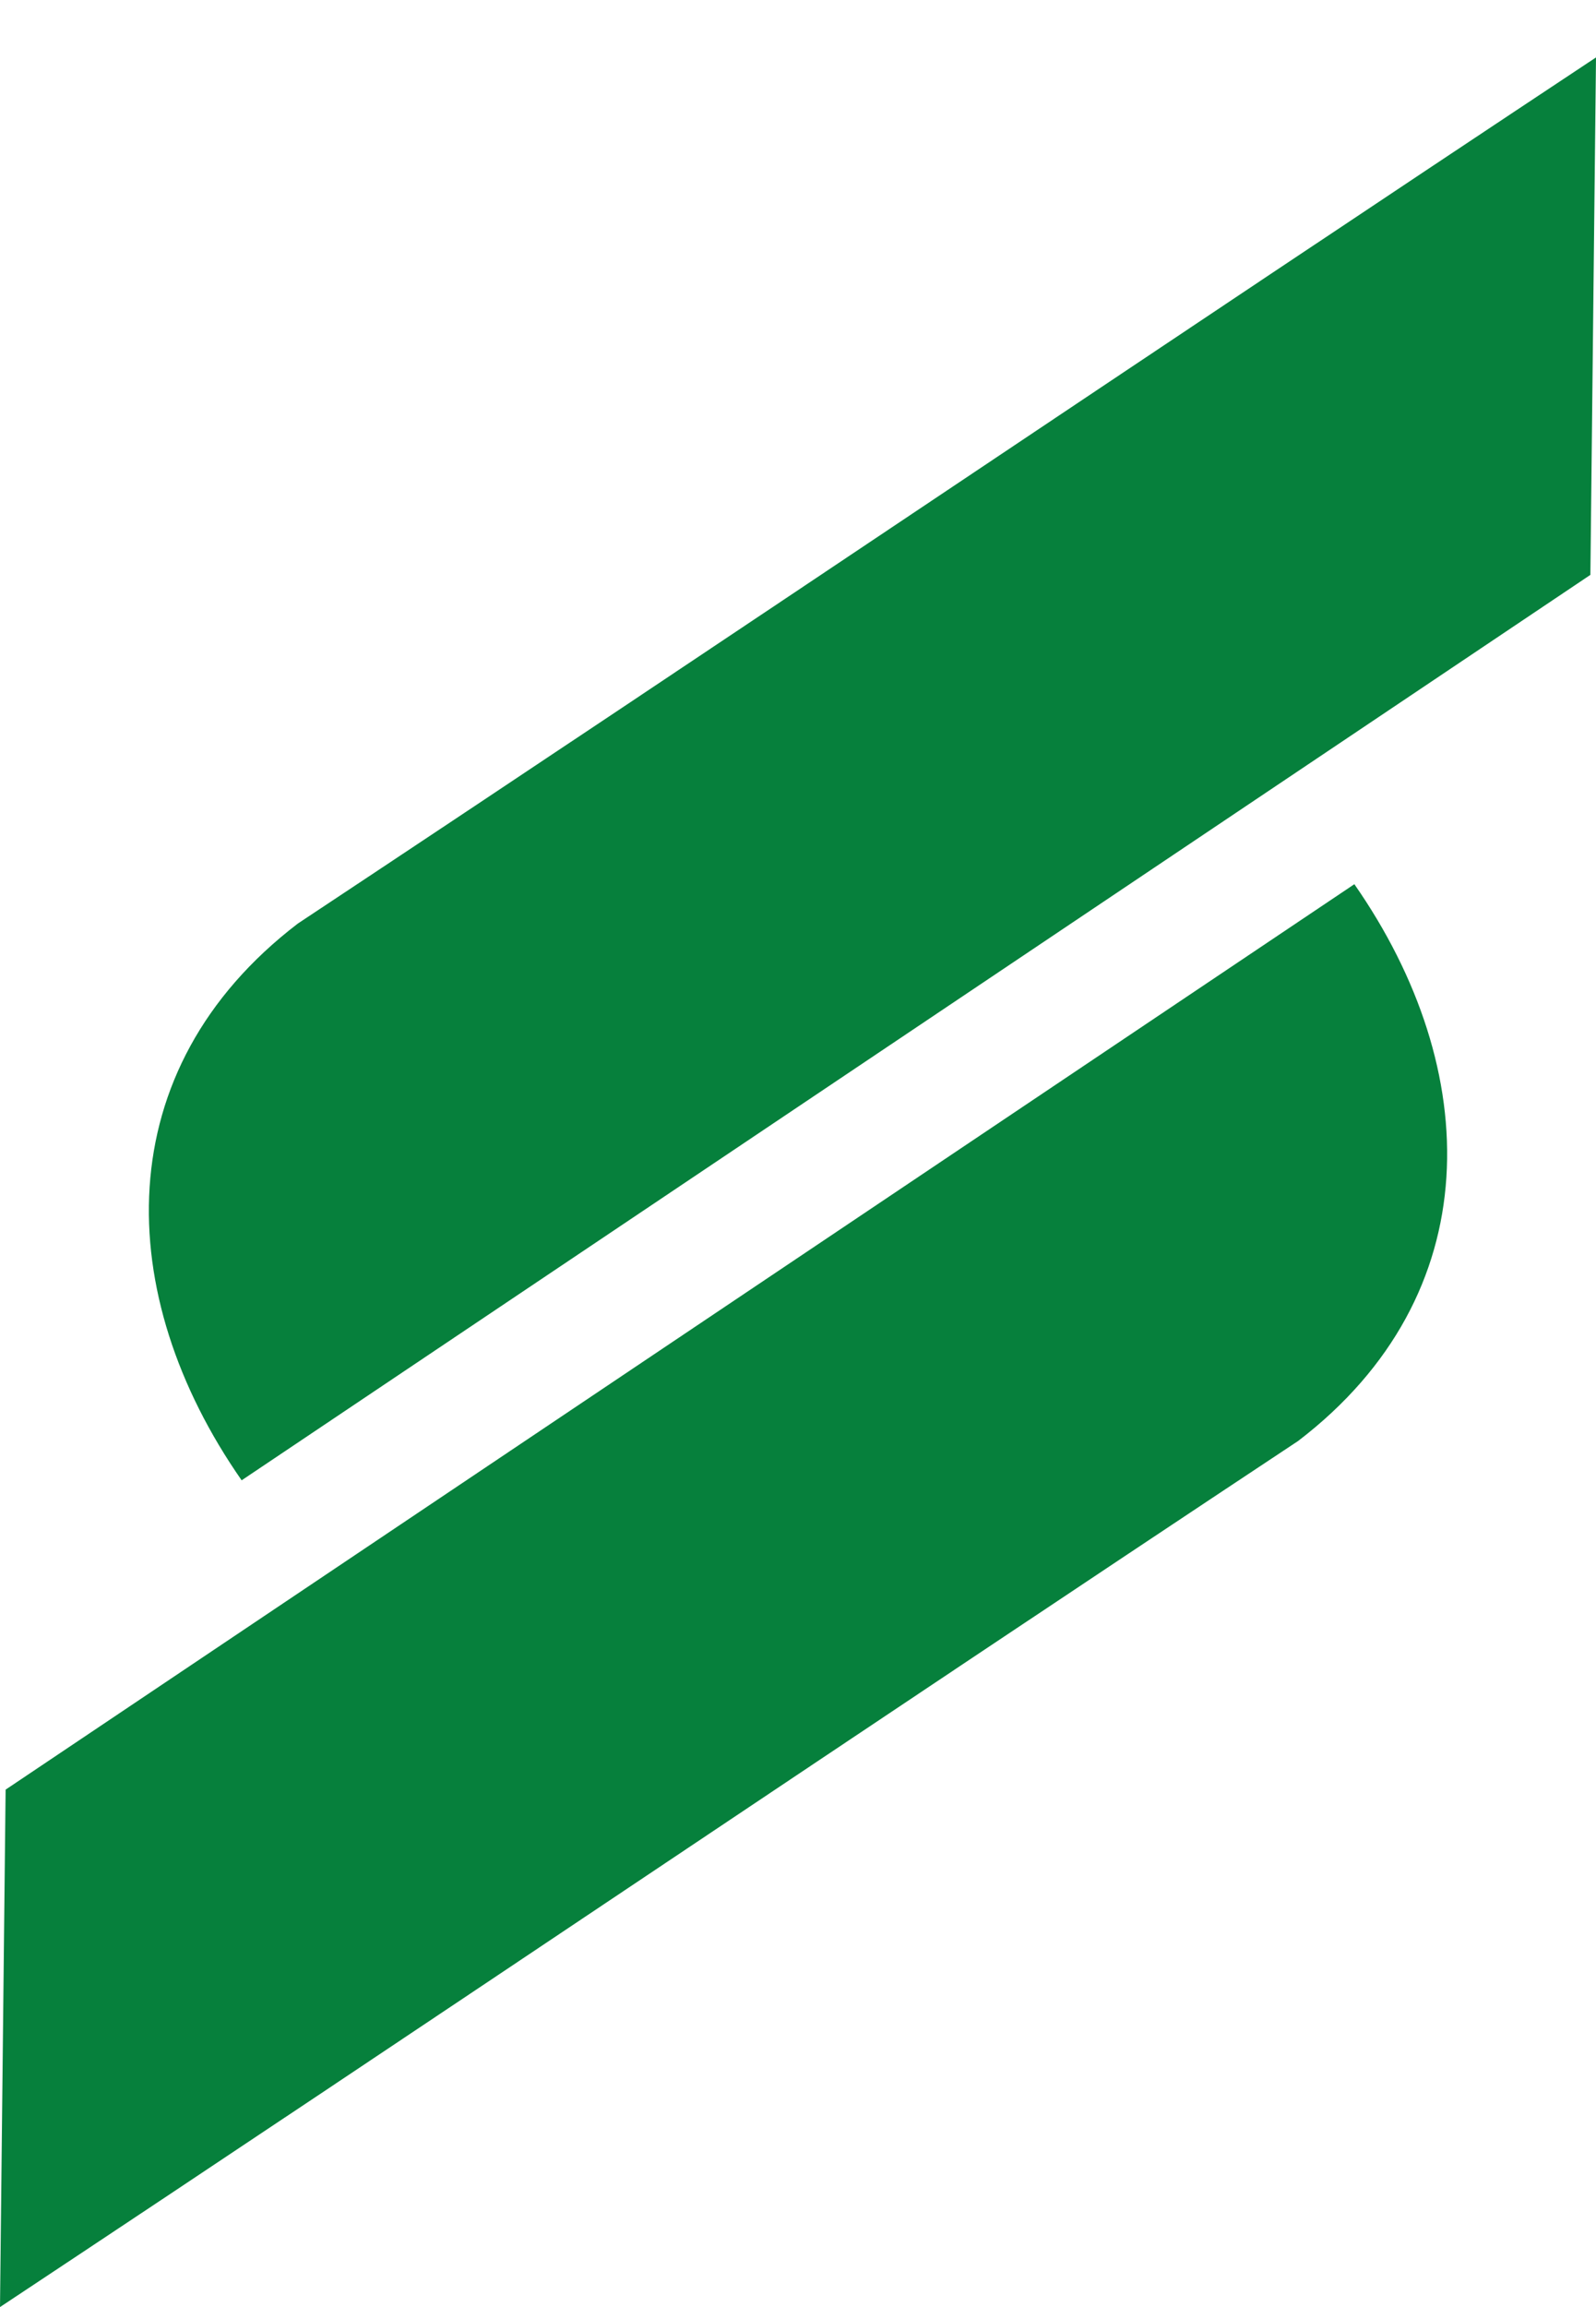 <?xml version="1.0" encoding="UTF-8"?> <svg xmlns="http://www.w3.org/2000/svg" width="27" height="39" viewBox="0 0 27 39" fill="none"> <path d="M27 0.971C19.68 5.82 12.359 10.764 5.039 15.612C1.806 18.084 1.901 21.887 4.088 25.024L26.905 9.718L27 0.971Z" fill="#06803C"></path> <path d="M0 39C7.32 34.151 14.641 29.207 21.961 24.359C25.194 21.887 25.099 18.084 22.912 14.947L0.095 30.253L0 39Z" fill="#06803C"></path> </svg> 
